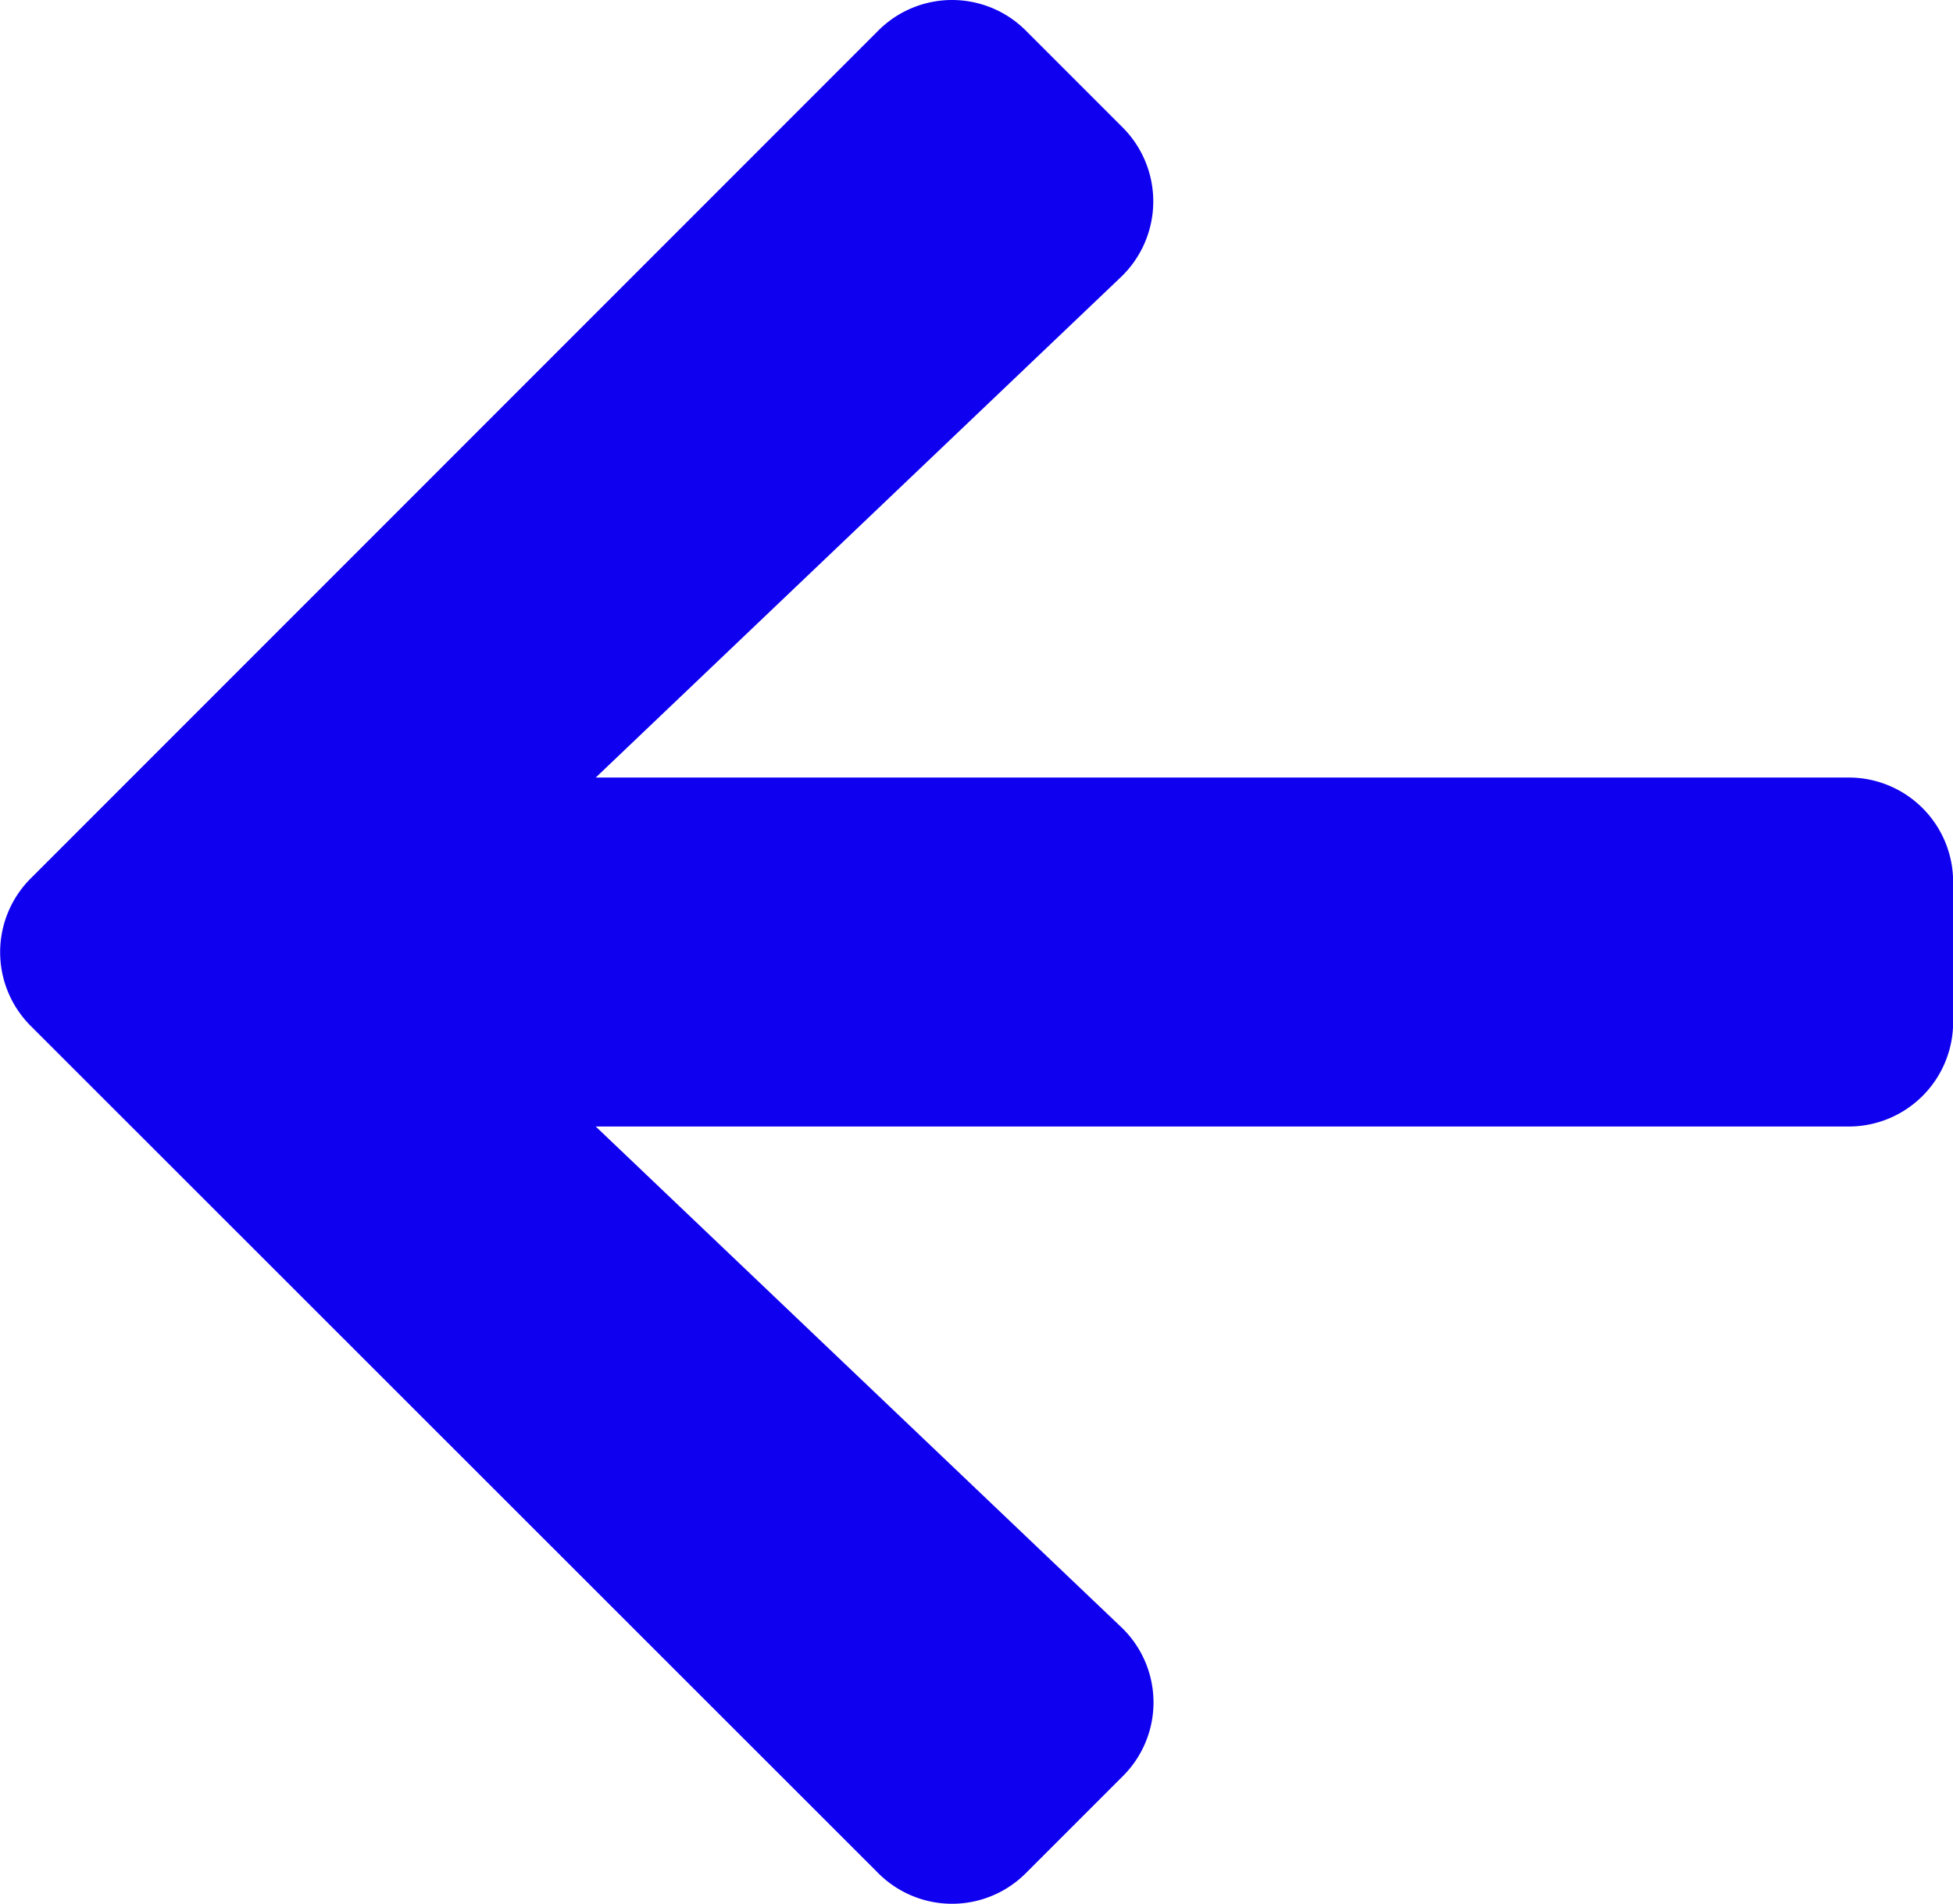 <svg xmlns="http://www.w3.org/2000/svg" width="13.864" height="13.513" viewBox="0 0 13.864 13.513">
  <path id="Icon_awesome-arrow-left" data-name="Icon awesome-arrow-left" d="M7.966,15.255l-.687.687a.74.74,0,0,1-1.049,0L.215,9.93a.74.74,0,0,1,0-1.049L6.23,2.865a.74.74,0,0,1,1.049,0l.687.687a.743.743,0,0,1-.012,1.061L4.225,8.166h8.893a.741.741,0,0,1,.743.743V9.9a.741.741,0,0,1-.743.743H4.225l3.729,3.552A.738.738,0,0,1,7.966,15.255Z" transform="translate(0.004 -2.647)" fill="#0f00f0"/>
</svg>
